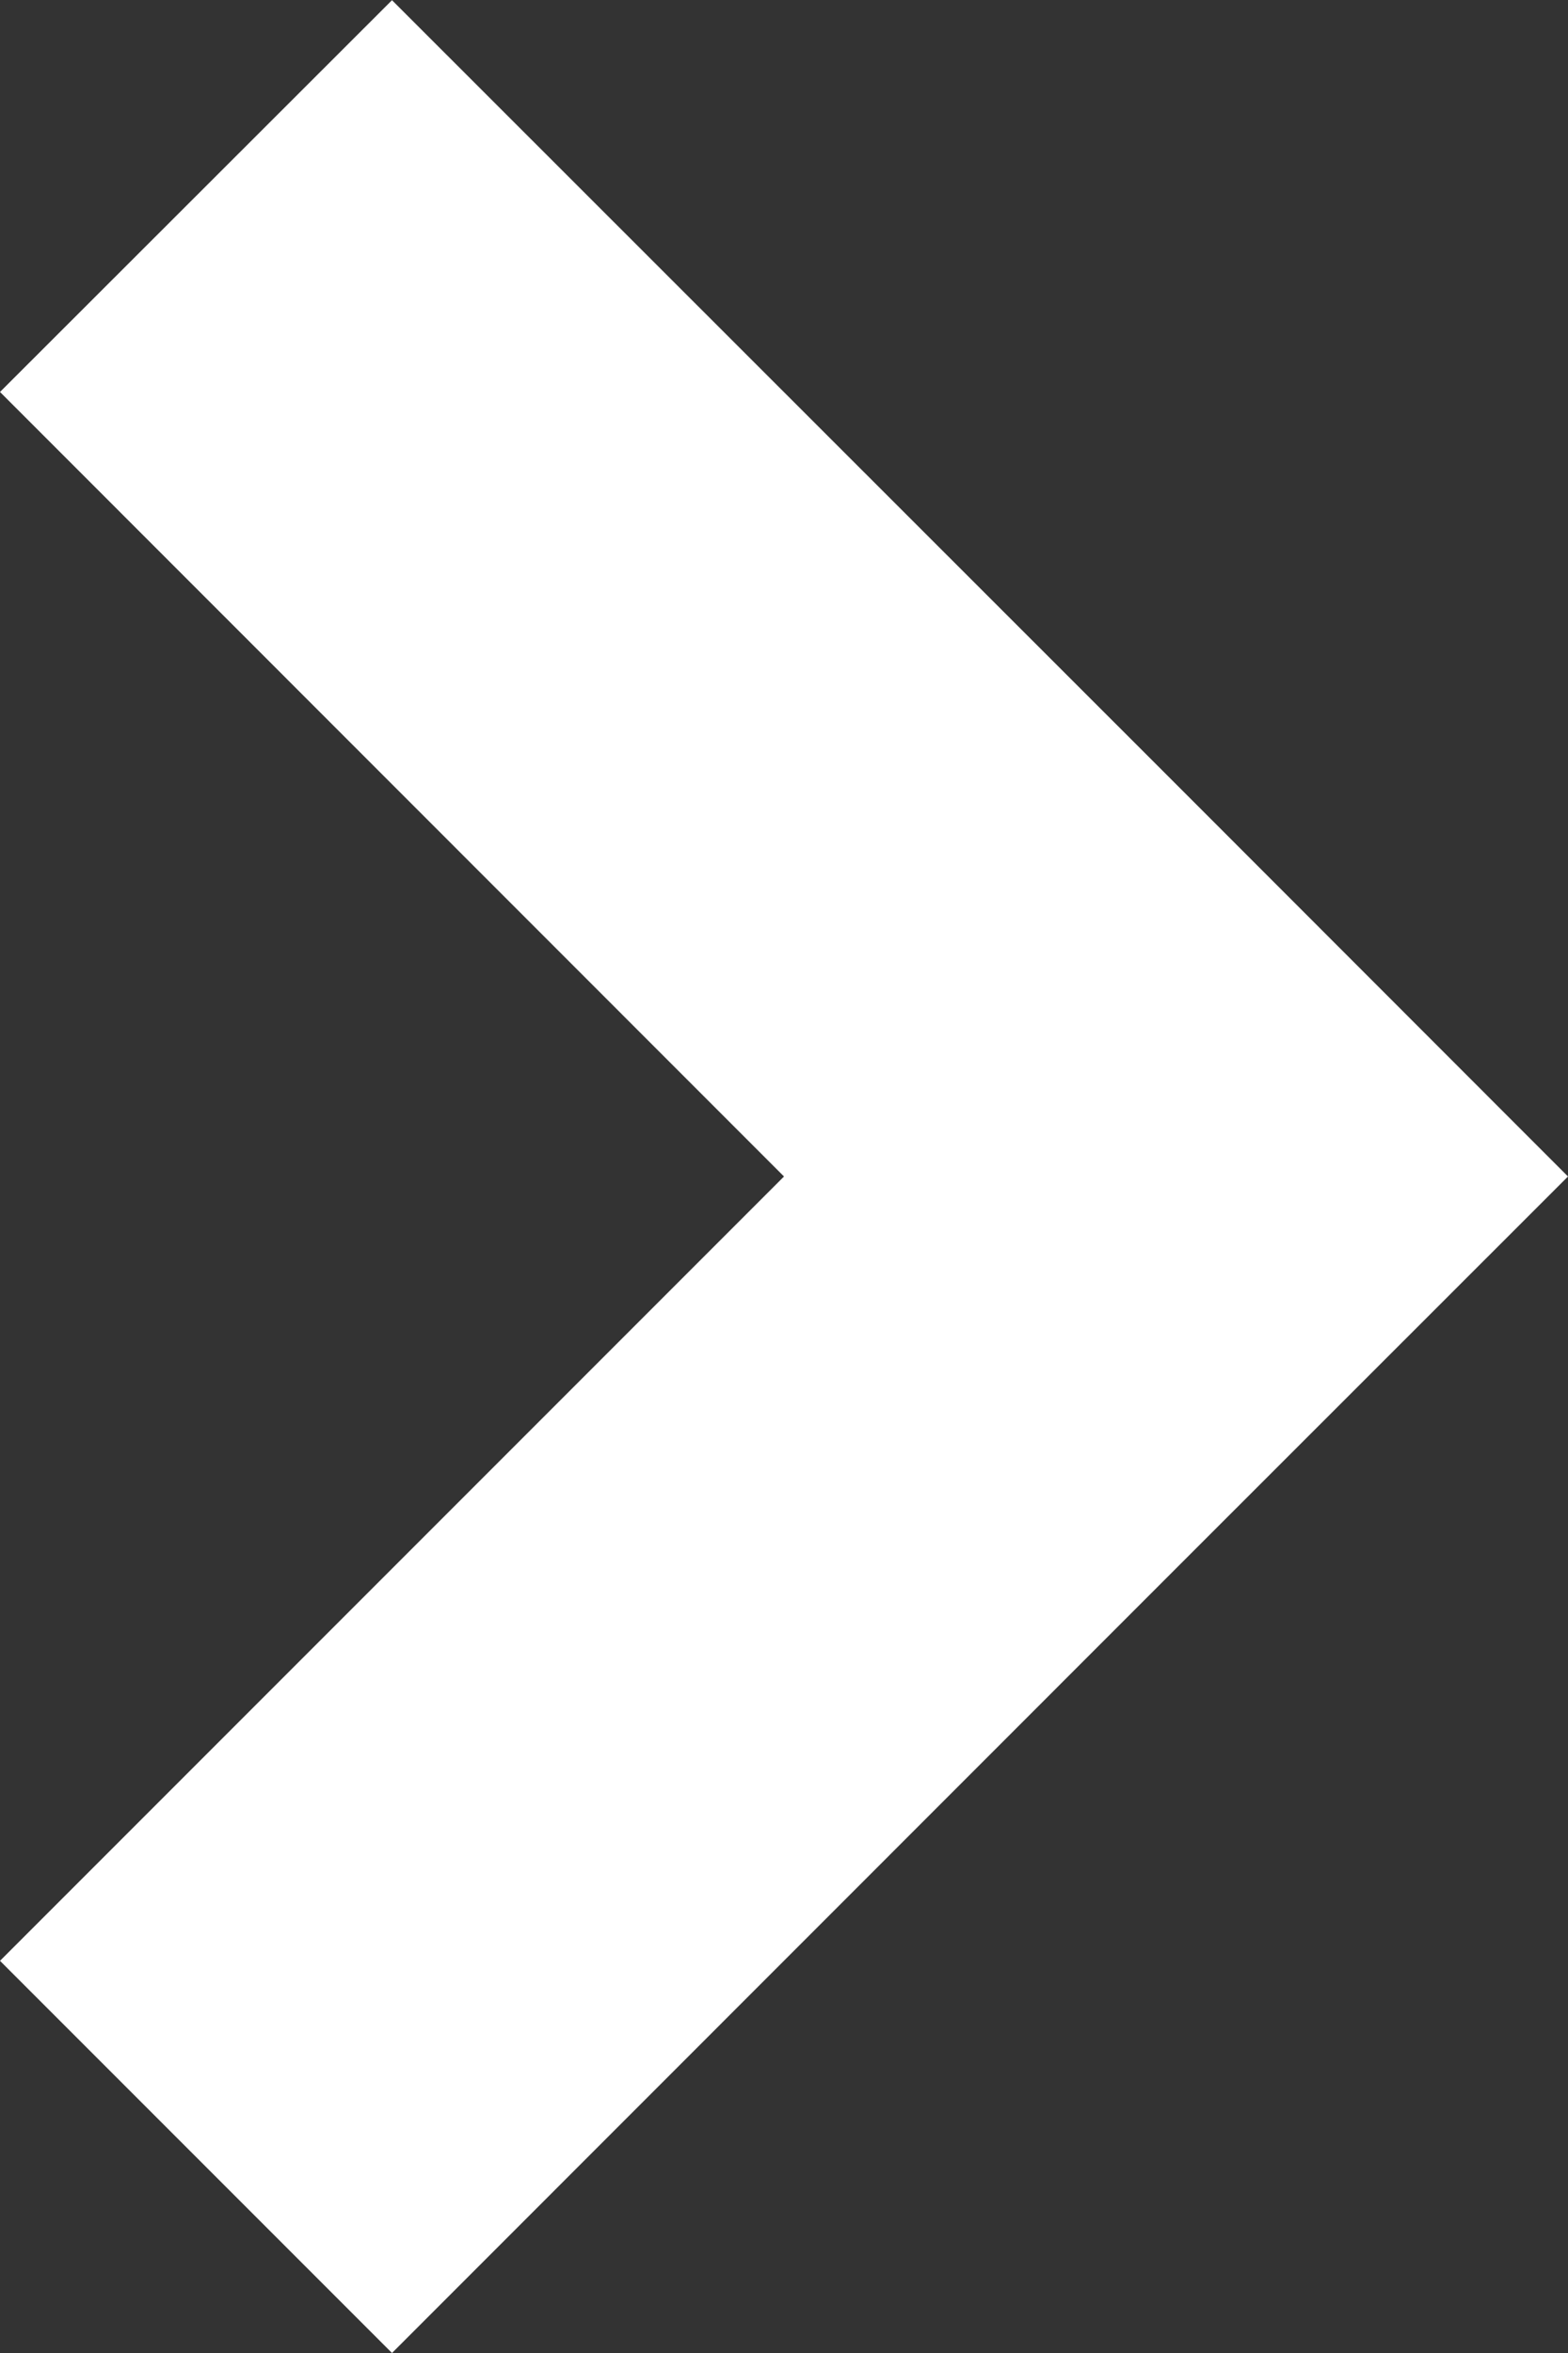 <svg xmlns="http://www.w3.org/2000/svg" xmlns:xlink="http://www.w3.org/1999/xlink" preserveAspectRatio="xMidYMid" width="8" height="12" viewBox="0 0 8 12">
  <rect x="0" y="0" width="8" height="12" fill="#333333" stroke="none"/>
  <defs>
    <style>

      .cls-2 {
        fill: #ffffff;
      }
    </style>
  </defs>
  <path d="M2.000,0.001 C2.000,0.001 6.000,3.999 6.000,3.999 C6.000,3.999 6.000,3.999 6.000,3.999 C6.000,3.999 8.000,6.000 8.000,6.000 C8.000,6.000 8.000,6.000 8.000,6.000 C8.000,6.000 8.000,6.000 8.000,6.000 C8.000,6.000 6.000,7.999 6.000,7.999 C6.000,7.999 6.000,7.999 6.000,7.999 C6.000,7.999 2.000,12.000 2.000,12.000 C2.000,12.000 -0.000,10.000 -0.000,10.000 C-0.000,10.000 4.000,6.000 4.000,6.000 C4.000,6.000 -0.000,1.999 -0.000,1.999 C-0.000,1.999 2.000,0.001 2.000,0.001 Z" id="path-1" class="cls-2" fill-rule="evenodd"/>
</svg>
